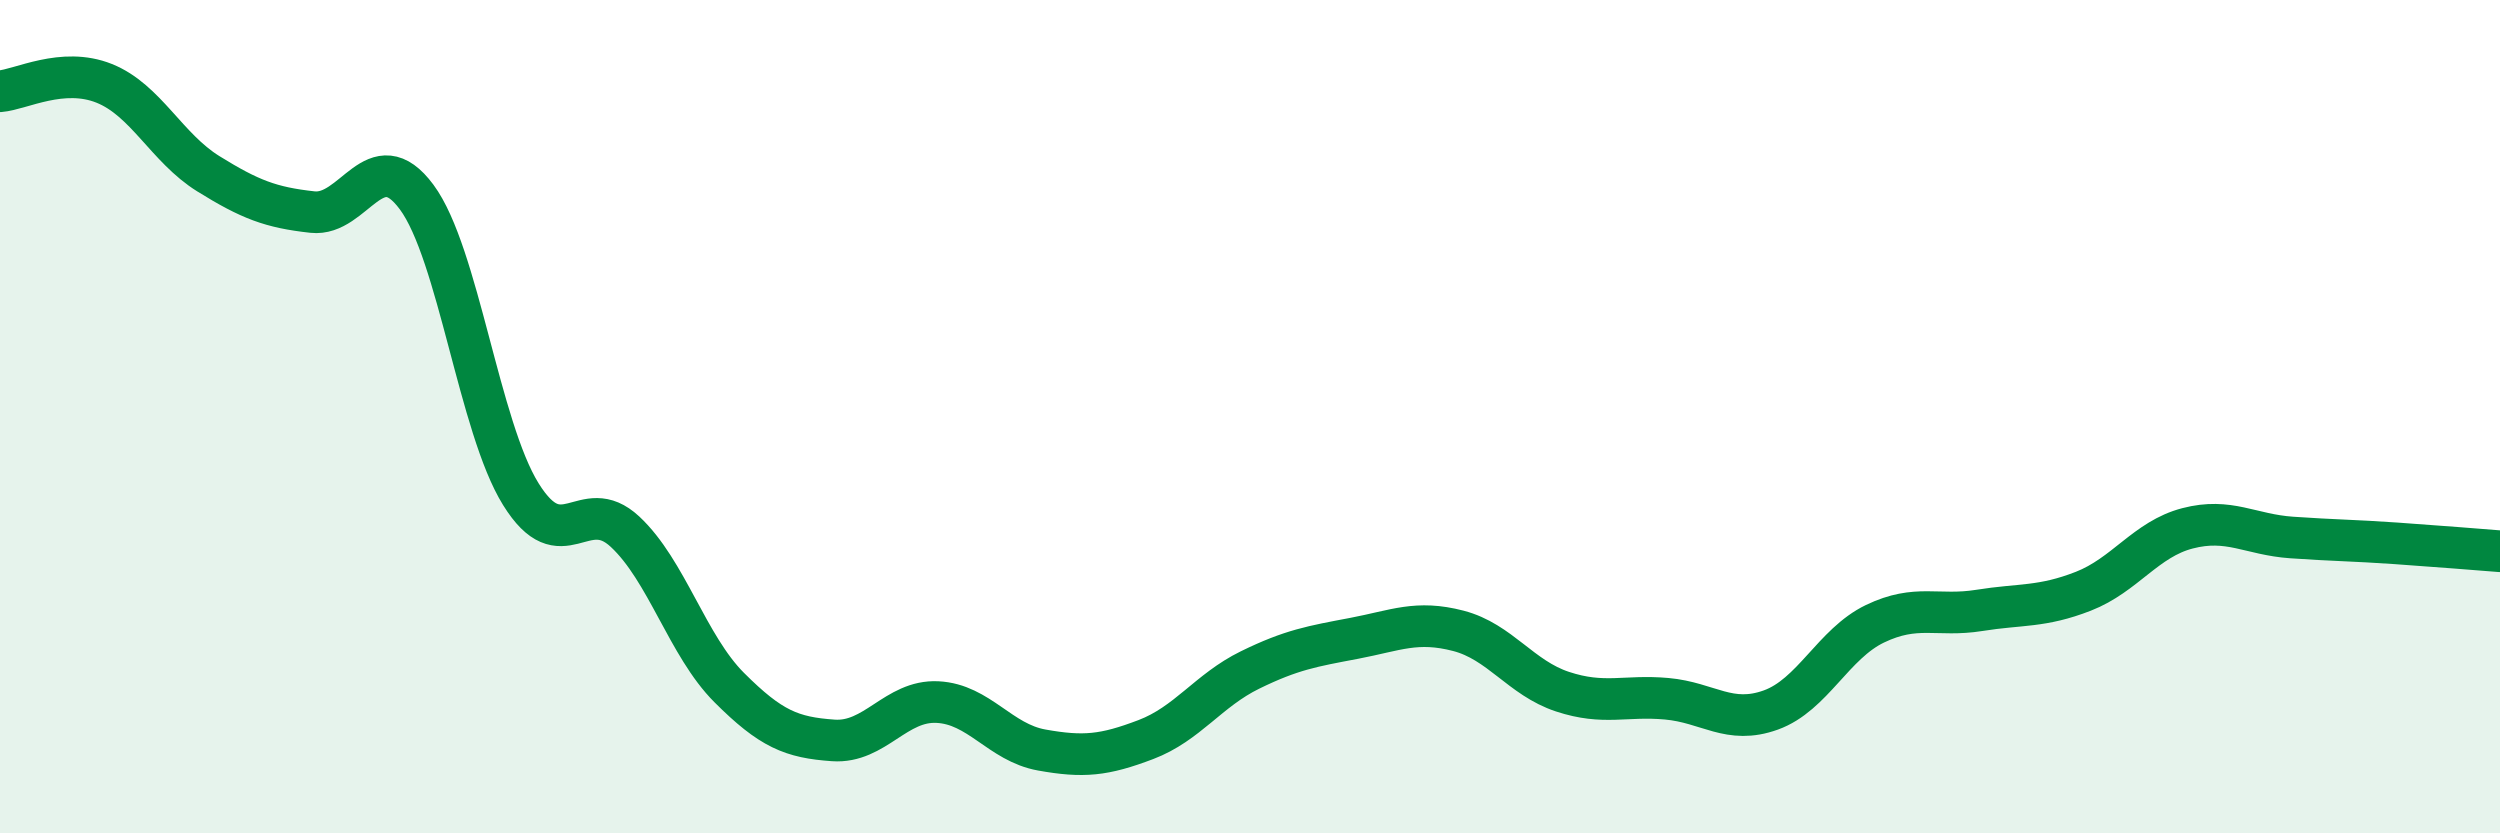 
    <svg width="60" height="20" viewBox="0 0 60 20" xmlns="http://www.w3.org/2000/svg">
      <path
        d="M 0,2.19 C 0.5,2.15 1.5,1.6 2.5,2 C 3.5,2.4 4,3.55 5,4.17 C 6,4.79 6.5,4.98 7.5,5.09 C 8.5,5.2 9,3.38 10,4.73 C 11,6.08 11.5,10.25 12.5,11.86 C 13.5,13.47 14,11.83 15,12.76 C 16,13.69 16.5,15.5 17.5,16.5 C 18.5,17.5 19,17.7 20,17.77 C 21,17.84 21.5,16.8 22.5,16.85 C 23.5,16.9 24,17.82 25,18 C 26,18.18 26.5,18.13 27.5,17.75 C 28.5,17.37 29,16.57 30,16.08 C 31,15.59 31.5,15.51 32.5,15.32 C 33.5,15.13 34,14.88 35,15.14 C 36,15.4 36.5,16.27 37.5,16.6 C 38.5,16.93 39,16.68 40,16.77 C 41,16.86 41.5,17.4 42.5,17.04 C 43.5,16.68 44,15.45 45,14.97 C 46,14.49 46.5,14.81 47.5,14.65 C 48.5,14.49 49,14.58 50,14.19 C 51,13.8 51.5,12.94 52.5,12.68 C 53.5,12.42 54,12.83 55,12.9 C 56,12.97 56.5,12.97 57.5,13.04 C 58.5,13.11 59.5,13.19 60,13.23L60 20L0 20Z"
        fill="#008740"
        opacity="0.1"
        stroke-linecap="round"
        stroke-linejoin="round"
      />
      <path
        d="M 0,2.19 C 0.5,2.15 1.5,1.6 2.5,2 C 3.5,2.4 4,3.55 5,4.17 C 6,4.79 6.5,4.98 7.5,5.09 C 8.5,5.2 9,3.38 10,4.73 C 11,6.08 11.5,10.25 12.5,11.86 C 13.5,13.47 14,11.83 15,12.76 C 16,13.69 16.5,15.5 17.5,16.5 C 18.5,17.5 19,17.7 20,17.77 C 21,17.84 21.5,16.8 22.5,16.85 C 23.5,16.9 24,17.82 25,18 C 26,18.18 26.5,18.13 27.5,17.75 C 28.5,17.37 29,16.57 30,16.08 C 31,15.59 31.5,15.51 32.5,15.32 C 33.5,15.13 34,14.88 35,15.14 C 36,15.4 36.5,16.27 37.5,16.6 C 38.5,16.93 39,16.68 40,16.77 C 41,16.86 41.5,17.4 42.5,17.04 C 43.5,16.68 44,15.45 45,14.97 C 46,14.49 46.5,14.81 47.5,14.65 C 48.5,14.49 49,14.58 50,14.19 C 51,13.8 51.5,12.94 52.5,12.68 C 53.5,12.42 54,12.83 55,12.9 C 56,12.97 56.5,12.97 57.5,13.04 C 58.5,13.11 59.5,13.19 60,13.23"
        stroke="#008740"
        stroke-width="1"
        fill="none"
        stroke-linecap="round"
        stroke-linejoin="round"
      />
    </svg>
  